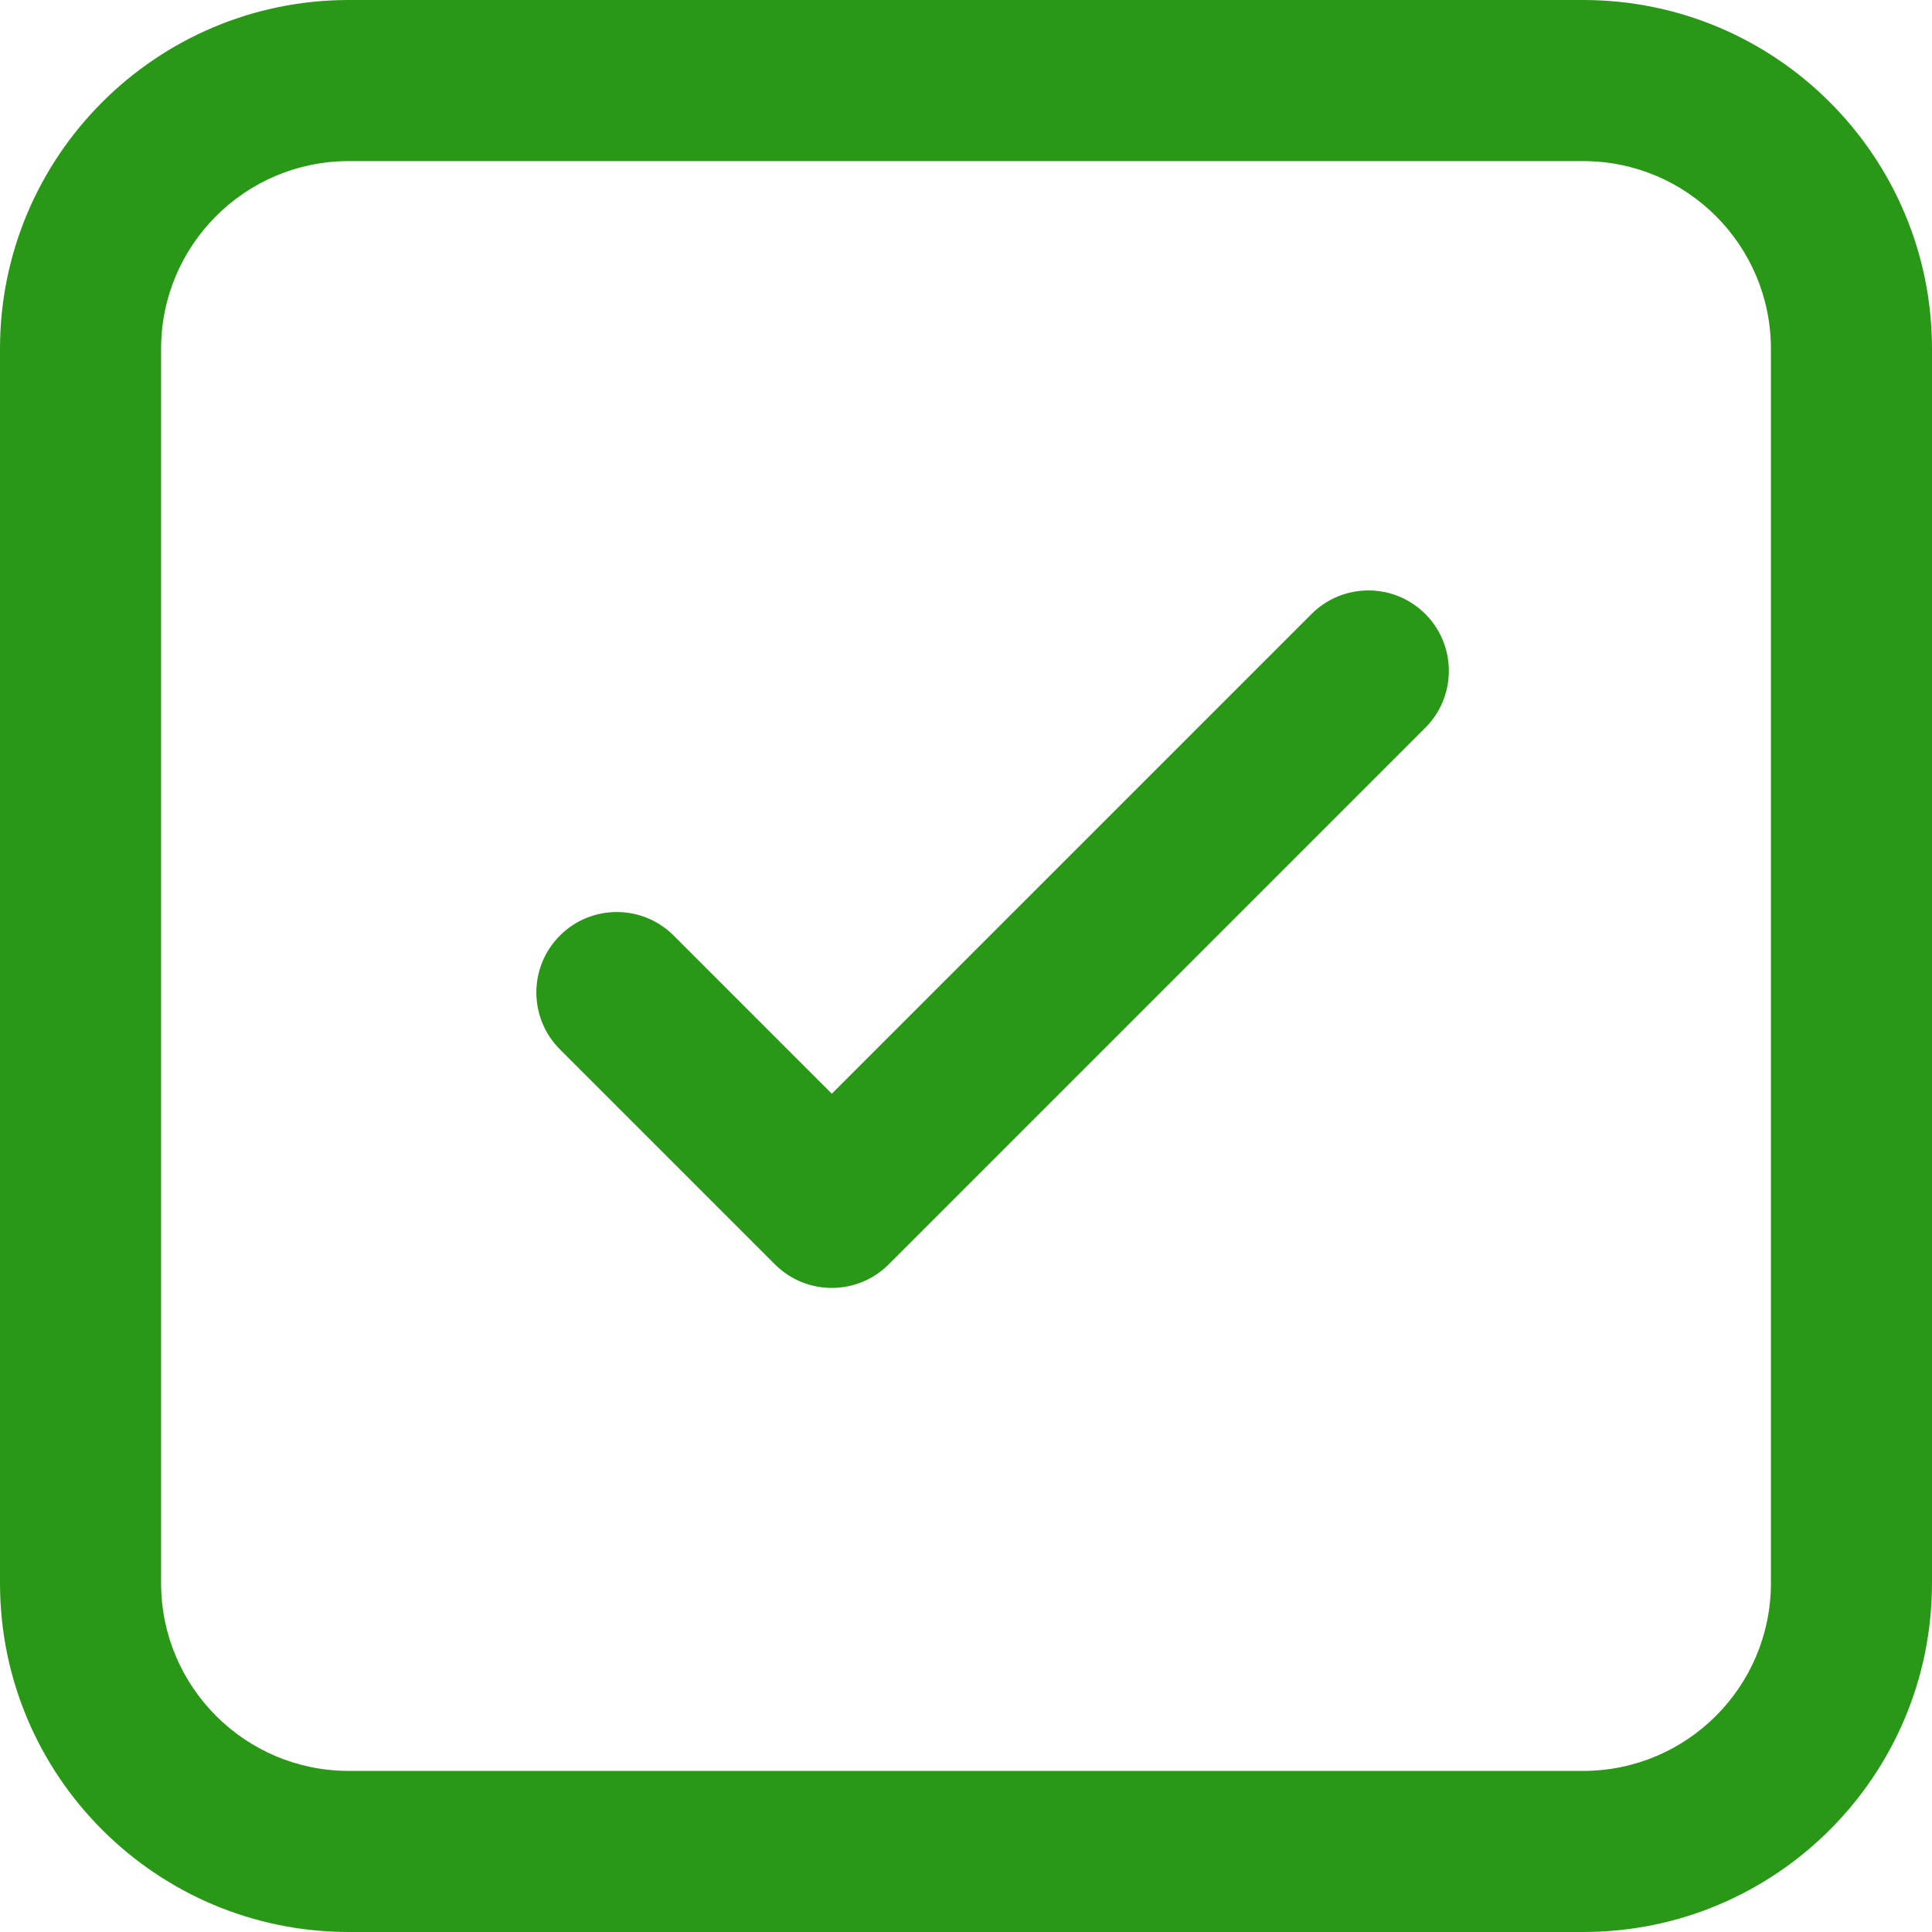 <?xml version="1.0" encoding="UTF-8"?> <svg xmlns="http://www.w3.org/2000/svg" id="_Слой_2" data-name="Слой 2" viewBox="0 0 131.09 131.09"><defs><style> .cls-1 { fill: #2a9817; } </style></defs><g id="_Слой_1-2" data-name="Слой 1"><path class="cls-1" d="m96.71,49.38c2.13-2.13,2.13-5.59,0-7.72-2.13-2.13-5.59-2.13-7.72,0l-32.55,32.55-10.73-10.73c-2.13-2.13-5.59-2.13-7.72,0-2.13,2.13-2.13,5.59,0,7.72l14.59,14.59c2.13,2.13,5.59,2.13,7.72,0l36.41-36.41ZM23.67,0C10.6,0,0,10.6,0,23.67v83.75c0,13.07,10.6,23.67,23.67,23.67h83.75c13.07,0,23.67-10.6,23.67-23.67V23.67c0-13.07-10.6-23.67-23.67-23.67H23.67Zm-12.74,23.67c0-7.04,5.71-12.74,12.74-12.74h83.75c7.04,0,12.74,5.71,12.74,12.74v83.75c0,7.04-5.71,12.74-12.74,12.74H23.67c-7.04,0-12.74-5.71-12.74-12.74V23.67Z"></path></g></svg> 